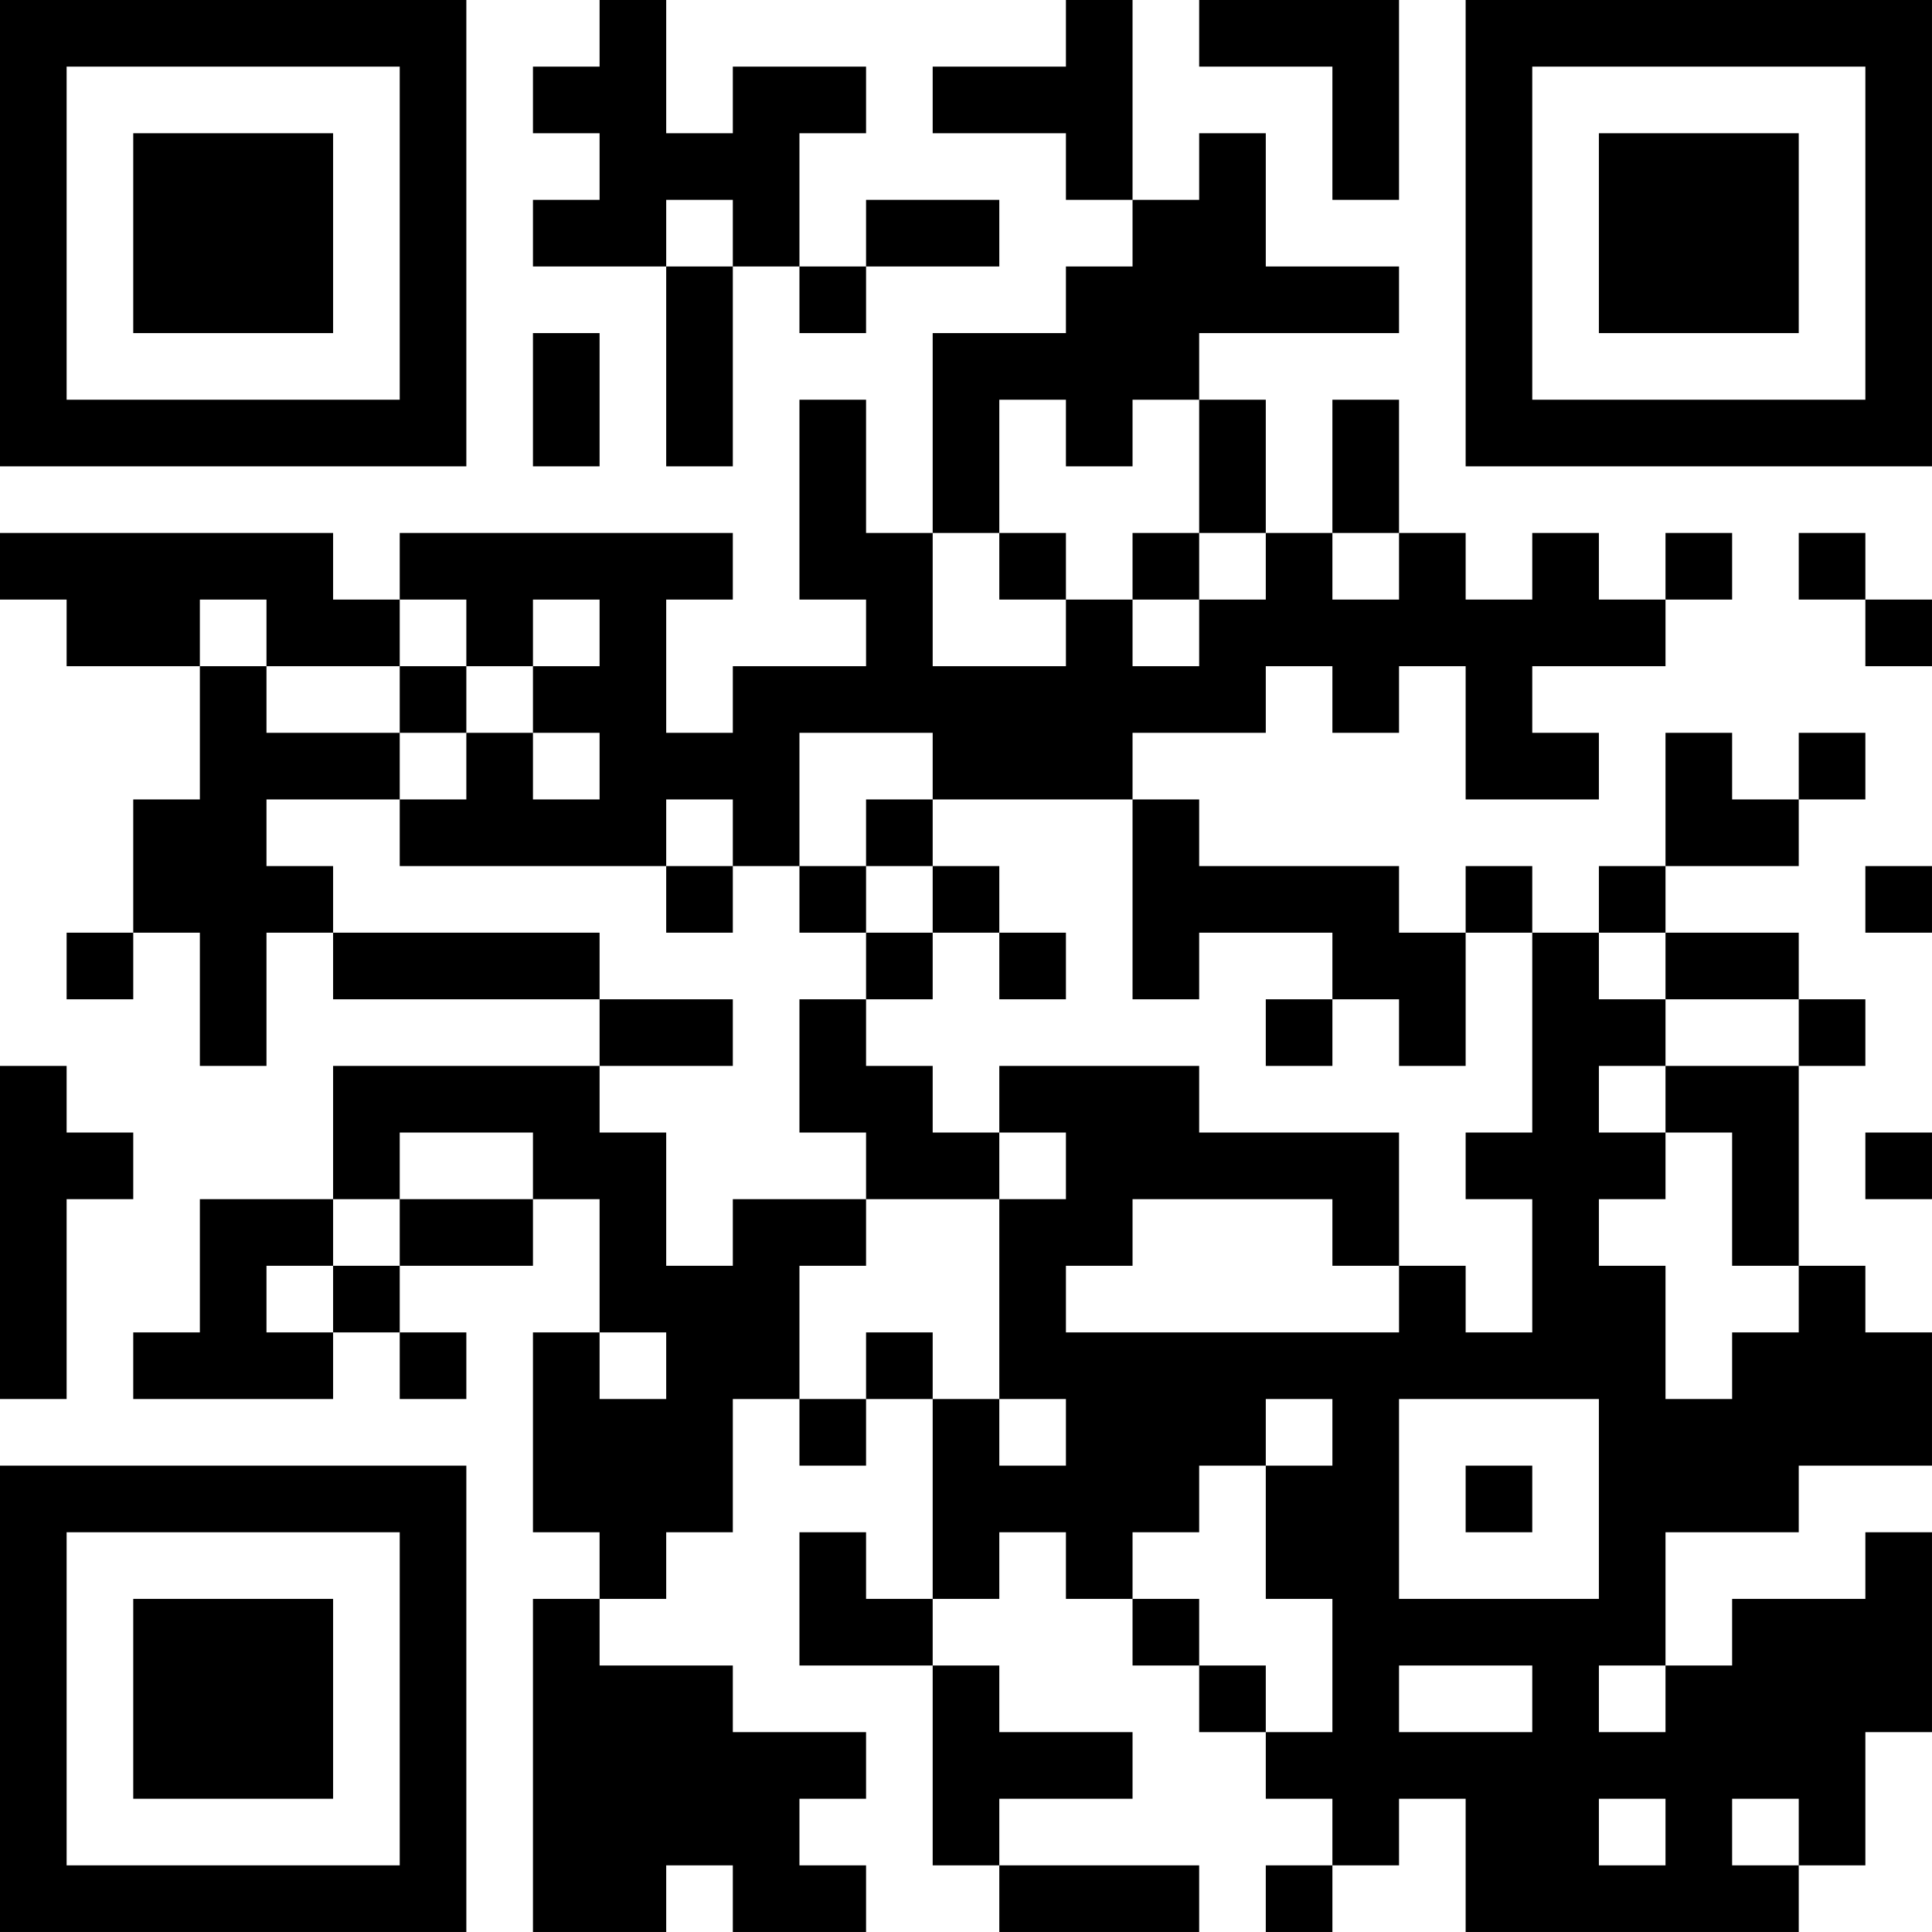 <?xml version="1.0" encoding="UTF-8"?>
<svg xmlns="http://www.w3.org/2000/svg" version="1.1" width="400" height="400" viewBox="0 0 400 400"><rect x="0" y="0" width="400" height="400" fill="#ffffff"/><g transform="scale(13.793)"><g transform="translate(0,0)"><path fill-rule="evenodd" d="M9 0L9 1L8 1L8 2L9 2L9 3L8 3L8 4L10 4L10 7L11 7L11 4L12 4L12 5L13 5L13 4L15 4L15 3L13 3L13 4L12 4L12 2L13 2L13 1L11 1L11 2L10 2L10 0ZM16 0L16 1L14 1L14 2L16 2L16 3L17 3L17 4L16 4L16 5L14 5L14 8L13 8L13 6L12 6L12 9L13 9L13 10L11 10L11 11L10 11L10 9L11 9L11 8L6 8L6 9L5 9L5 8L0 8L0 9L1 9L1 10L3 10L3 12L2 12L2 14L1 14L1 15L2 15L2 14L3 14L3 16L4 16L4 14L5 14L5 15L9 15L9 16L5 16L5 18L3 18L3 20L2 20L2 21L5 21L5 20L6 20L6 21L7 21L7 20L6 20L6 19L8 19L8 18L9 18L9 20L8 20L8 23L9 23L9 24L8 24L8 29L10 29L10 28L11 28L11 29L13 29L13 28L12 28L12 27L13 27L13 26L11 26L11 25L9 25L9 24L10 24L10 23L11 23L11 21L12 21L12 22L13 22L13 21L14 21L14 24L13 24L13 23L12 23L12 25L14 25L14 28L15 28L15 29L18 29L18 28L15 28L15 27L17 27L17 26L15 26L15 25L14 25L14 24L15 24L15 23L16 23L16 24L17 24L17 25L18 25L18 26L19 26L19 27L20 27L20 28L19 28L19 29L20 29L20 28L21 28L21 27L22 27L22 29L27 29L27 28L28 28L28 26L29 26L29 23L28 23L28 24L26 24L26 25L25 25L25 23L27 23L27 22L29 22L29 20L28 20L28 19L27 19L27 16L28 16L28 15L27 15L27 14L25 14L25 13L27 13L27 12L28 12L28 11L27 11L27 12L26 12L26 11L25 11L25 13L24 13L24 14L23 14L23 13L22 13L22 14L21 14L21 13L18 13L18 12L17 12L17 11L19 11L19 10L20 10L20 11L21 11L21 10L22 10L22 12L24 12L24 11L23 11L23 10L25 10L25 9L26 9L26 8L25 8L25 9L24 9L24 8L23 8L23 9L22 9L22 8L21 8L21 6L20 6L20 8L19 8L19 6L18 6L18 5L21 5L21 4L19 4L19 2L18 2L18 3L17 3L17 0ZM18 0L18 1L20 1L20 3L21 3L21 0ZM10 3L10 4L11 4L11 3ZM8 5L8 7L9 7L9 5ZM15 6L15 8L14 8L14 10L16 10L16 9L17 9L17 10L18 10L18 9L19 9L19 8L18 8L18 6L17 6L17 7L16 7L16 6ZM15 8L15 9L16 9L16 8ZM17 8L17 9L18 9L18 8ZM20 8L20 9L21 9L21 8ZM27 8L27 9L28 9L28 10L29 10L29 9L28 9L28 8ZM3 9L3 10L4 10L4 11L6 11L6 12L4 12L4 13L5 13L5 14L9 14L9 15L11 15L11 16L9 16L9 17L10 17L10 19L11 19L11 18L13 18L13 19L12 19L12 21L13 21L13 20L14 20L14 21L15 21L15 22L16 22L16 21L15 21L15 18L16 18L16 17L15 17L15 16L18 16L18 17L21 17L21 19L20 19L20 18L17 18L17 19L16 19L16 20L21 20L21 19L22 19L22 20L23 20L23 18L22 18L22 17L23 17L23 14L22 14L22 16L21 16L21 15L20 15L20 14L18 14L18 15L17 15L17 12L14 12L14 11L12 11L12 13L11 13L11 12L10 12L10 13L6 13L6 12L7 12L7 11L8 11L8 12L9 12L9 11L8 11L8 10L9 10L9 9L8 9L8 10L7 10L7 9L6 9L6 10L4 10L4 9ZM6 10L6 11L7 11L7 10ZM13 12L13 13L12 13L12 14L13 14L13 15L12 15L12 17L13 17L13 18L15 18L15 17L14 17L14 16L13 16L13 15L14 15L14 14L15 14L15 15L16 15L16 14L15 14L15 13L14 13L14 12ZM10 13L10 14L11 14L11 13ZM13 13L13 14L14 14L14 13ZM28 13L28 14L29 14L29 13ZM24 14L24 15L25 15L25 16L24 16L24 17L25 17L25 18L24 18L24 19L25 19L25 21L26 21L26 20L27 20L27 19L26 19L26 17L25 17L25 16L27 16L27 15L25 15L25 14ZM19 15L19 16L20 16L20 15ZM0 16L0 21L1 21L1 18L2 18L2 17L1 17L1 16ZM6 17L6 18L5 18L5 19L4 19L4 20L5 20L5 19L6 19L6 18L8 18L8 17ZM28 17L28 18L29 18L29 17ZM9 20L9 21L10 21L10 20ZM19 21L19 22L18 22L18 23L17 23L17 24L18 24L18 25L19 25L19 26L20 26L20 24L19 24L19 22L20 22L20 21ZM21 21L21 24L24 24L24 21ZM22 22L22 23L23 23L23 22ZM21 25L21 26L23 26L23 25ZM24 25L24 26L25 26L25 25ZM24 27L24 28L25 28L25 27ZM26 27L26 28L27 28L27 27ZM0 0L0 7L7 7L7 0ZM1 1L1 6L6 6L6 1ZM2 2L2 5L5 5L5 2ZM22 0L22 7L29 7L29 0ZM23 1L23 6L28 6L28 1ZM24 2L24 5L27 5L27 2ZM0 22L0 29L7 29L7 22ZM1 23L1 28L6 28L6 23ZM2 24L2 27L5 27L5 24Z" fill="#000000"/></g></g></svg>
